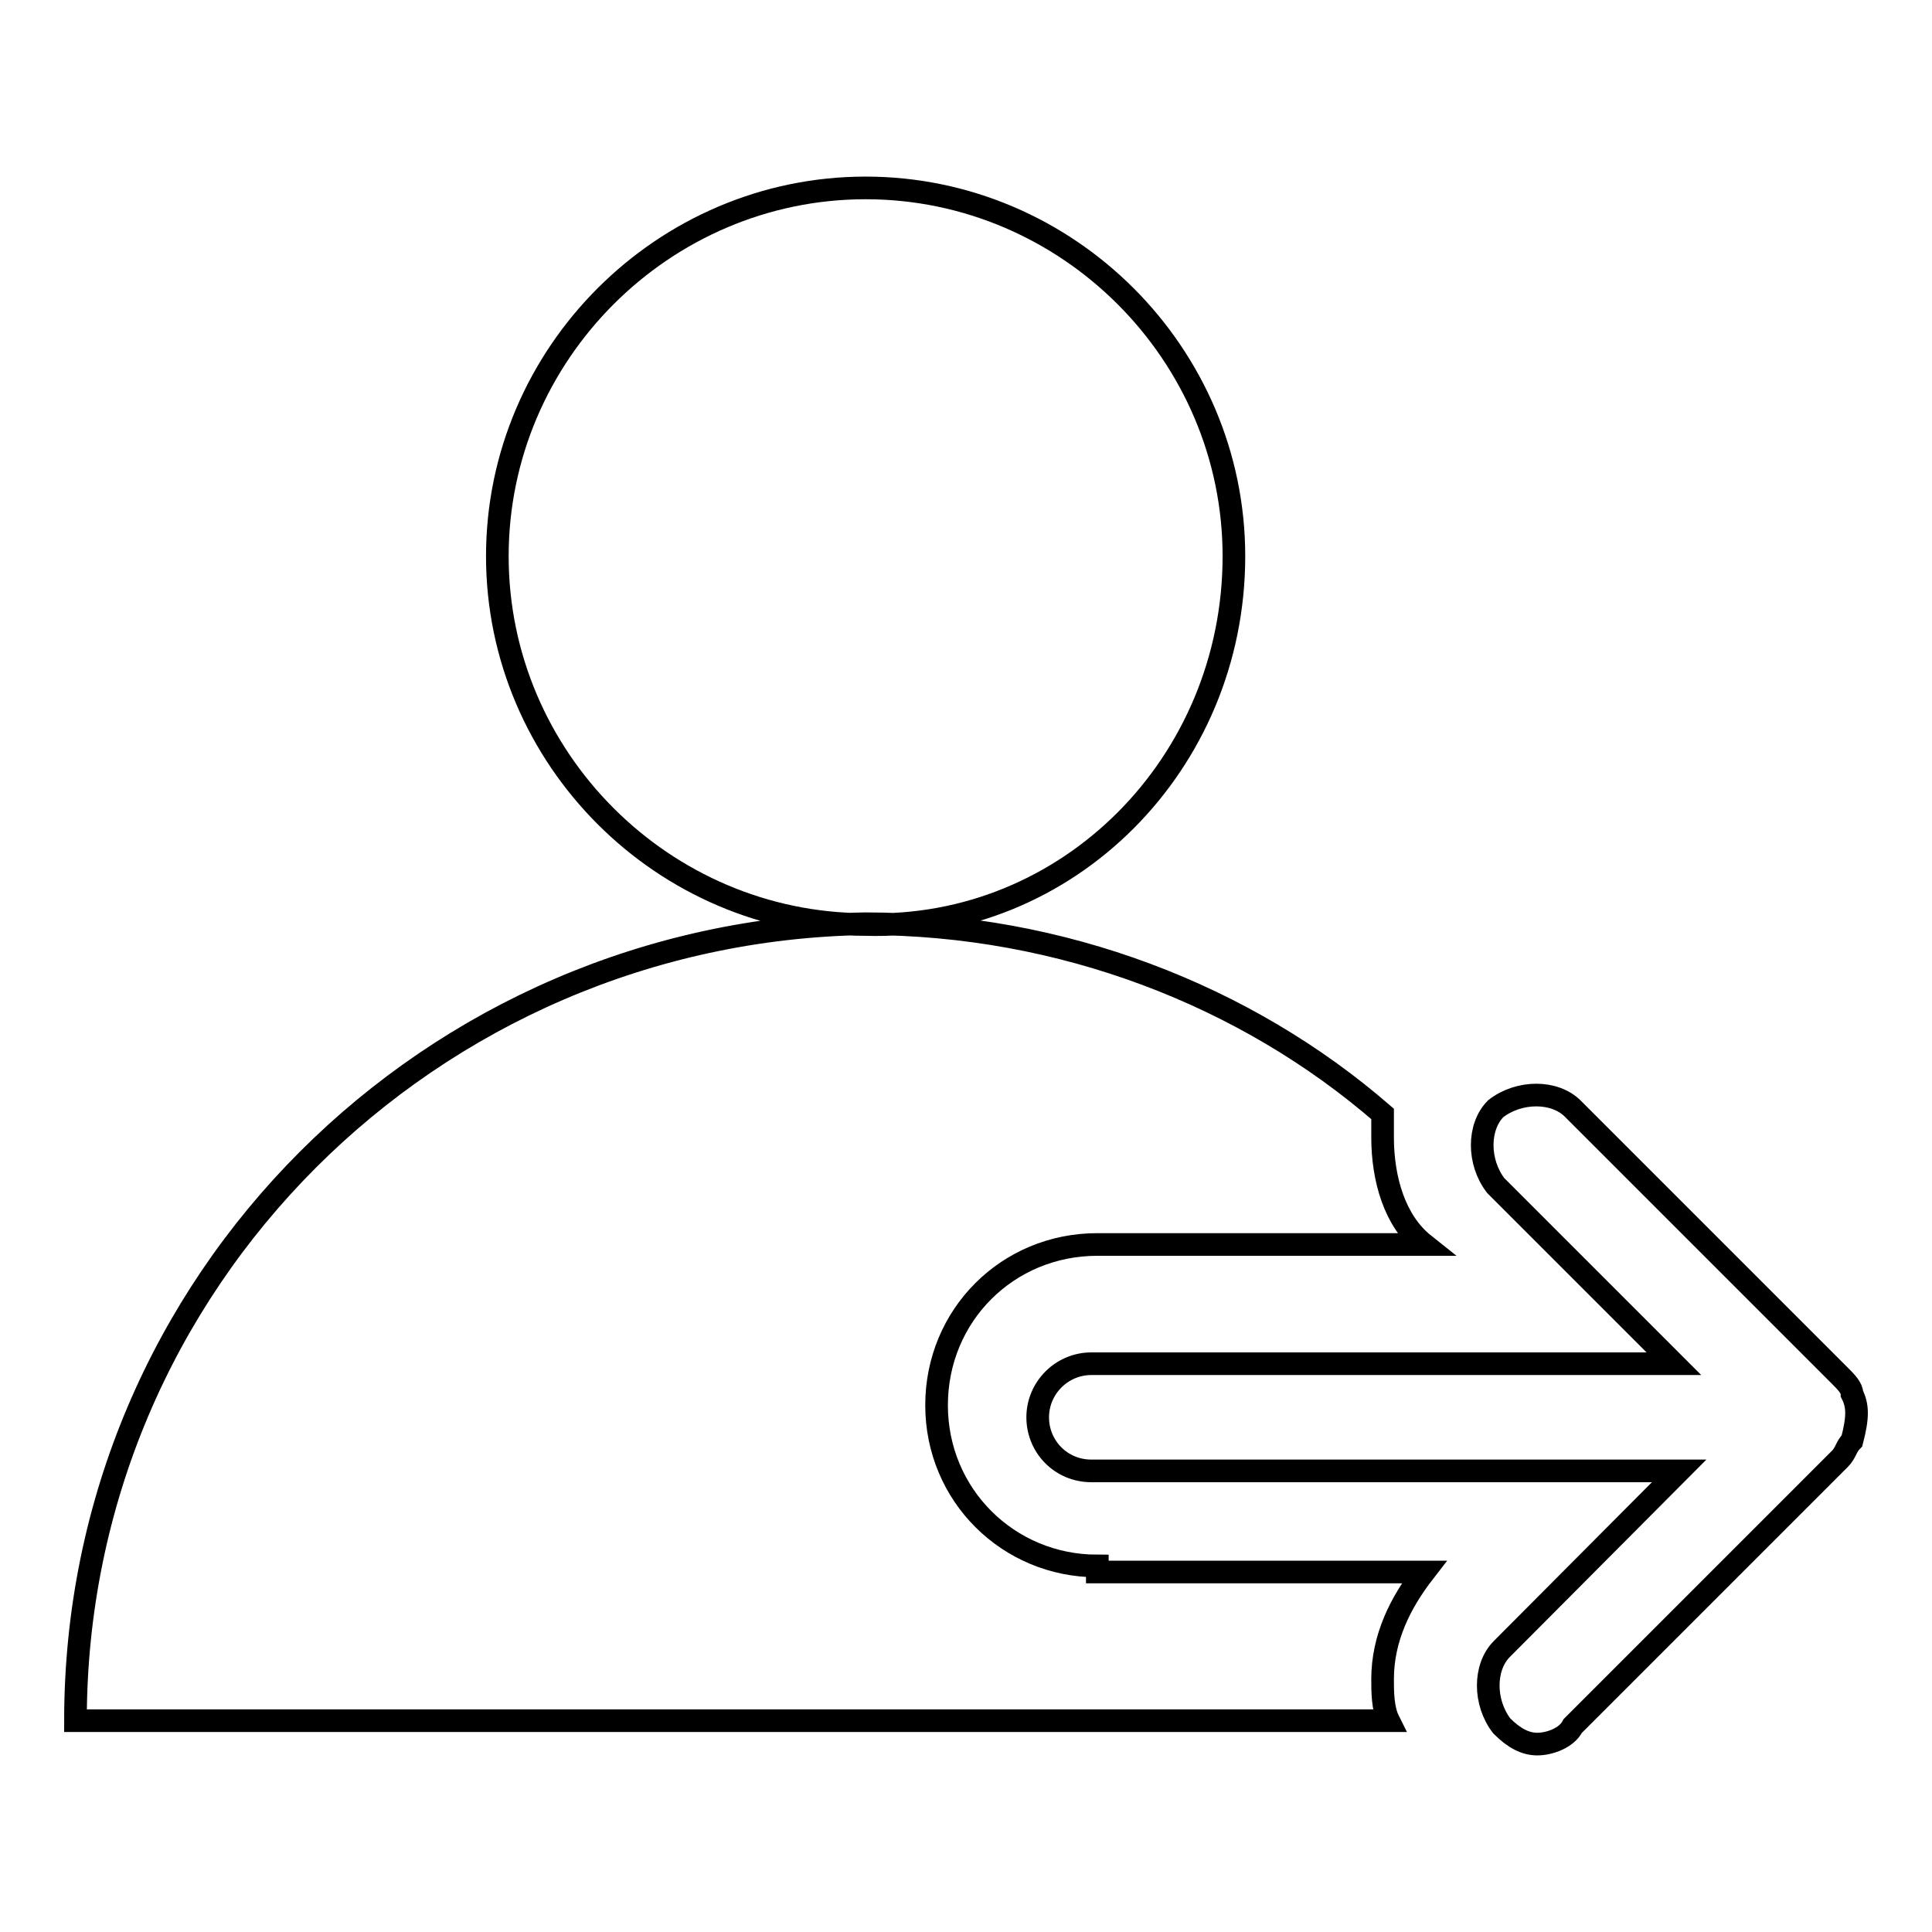 <?xml version="1.0" encoding="utf-8"?>
<!-- Svg Vector Icons : http://www.onlinewebfonts.com/icon -->
<!DOCTYPE svg PUBLIC "-//W3C//DTD SVG 1.1//EN" "http://www.w3.org/Graphics/SVG/1.1/DTD/svg11.dtd">
<svg version="1.1" xmlns="http://www.w3.org/2000/svg" xmlns:xlink="http://www.w3.org/1999/xlink" x="0px" y="0px" viewBox="0 0 256 256" enable-background="new 0 0 256 256" xml:space="preserve">
<g> <path stroke-width="3" fill-opacity="0" stroke="#000000"  d="M163.5,73.7c0-26.8-22-48.8-48.8-48.8c-26.8,0-48.8,22-48.8,48.8c0,26.8,22,48.8,48.8,48.8 C141.5,123.3,163.5,101.2,163.5,73.7L163.5,73.7z M245.4,184.7c0-0.8-0.8-1.6-1.6-2.4l-35.4-35.4c-2.4-2.4-7.1-2.4-10.2,0 c-2.4,2.4-2.4,7.1,0,10.2l23.6,23.6h-77.2c-3.9,0-7.1,3.2-7.1,7.1c0,3.9,3.1,7.1,7.1,7.1h77.9L199,218.5c-2.4,2.4-2.4,7.1,0,10.2 c1.6,1.6,3.1,2.4,4.7,2.4s3.9-0.8,4.7-2.4l35.4-35.4c0.8-0.8,0.8-1.6,1.6-2.4C246.2,187.8,246.2,186.3,245.4,184.7z M145.4,207.5 c-11.8,0-21.3-9.4-21.3-21.3s9.4-21.3,21.3-21.3h43.3c-3.9-3.1-5.5-8.7-5.5-14.2v-3.1c-18.1-15.7-42.5-25.2-68.5-25.2 C57.2,123.3,10,169.7,10,228h174c-0.8-1.6-0.8-3.9-0.8-5.5c0-5.5,2.4-10.2,5.5-14.2h-43.3V207.5z"/></g>
</svg>